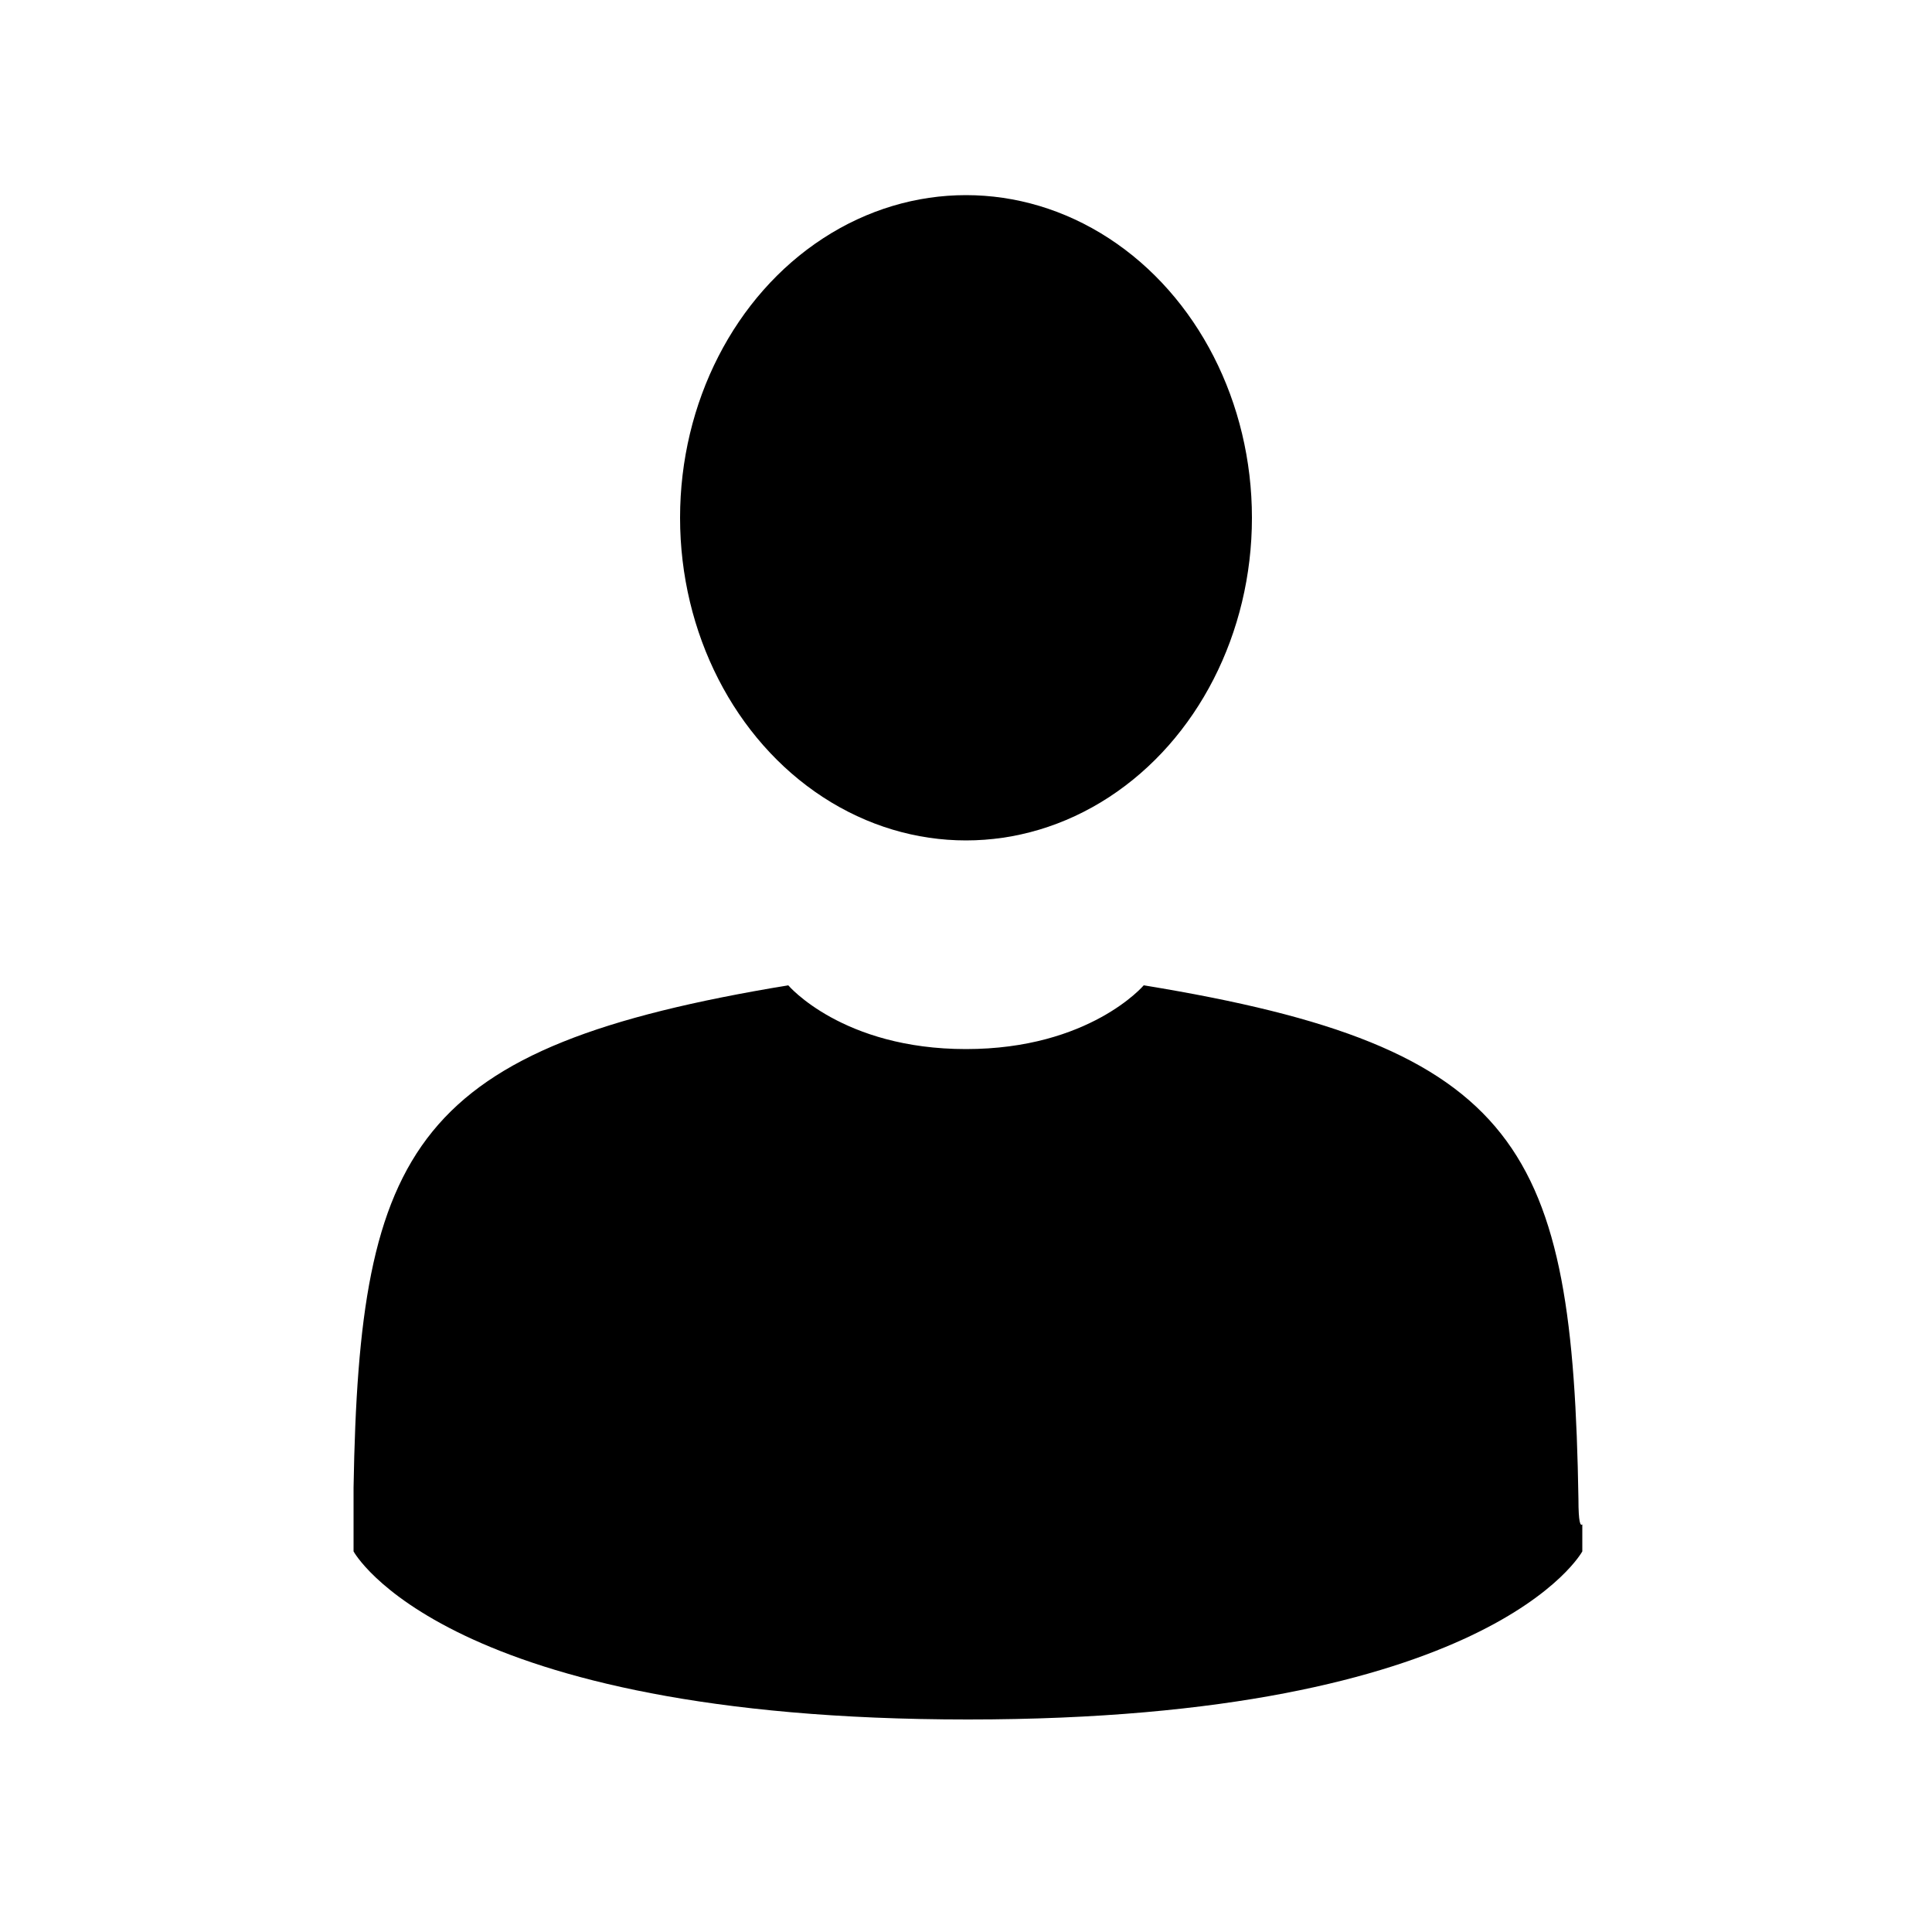 <?xml version="1.0" encoding="utf-8"?>
<!-- Generator: Adobe Illustrator 21.1.0, SVG Export Plug-In . SVG Version: 6.00 Build 0)  -->
<svg version="1.1" id="Layer_1" xmlns="http://www.w3.org/2000/svg" xmlns:xlink="http://www.w3.org/1999/xlink" x="0px" y="0px"
	 viewBox="0 0 100 100" style="enable-background:new 0 0 100 100;" xml:space="preserve">
<style type="text/css">
	.st0{fill:#1D1D1B;}
</style>
<g>
	<ellipse cx="50" cy="26.8" rx="14.8" ry="16.7"/>
	<path d="M81.7,77.6C81.4,59.4,78.8,54.2,59.2,51c0,0-2.8,3.3-9.2,3.3S40.8,51,40.8,51C21.4,54.2,18.6,59.3,18.3,77
		c0,1.4,0,1.5,0,1.4c0,0.3,0,0.9,0,1.9c0,0,4.7,8.7,31.8,8.7s31.8-8.7,31.8-8.7c0-0.7,0-1.1,0-1.4C81.8,79,81.7,78.8,81.7,77.6z"/>
</g>
</svg>
